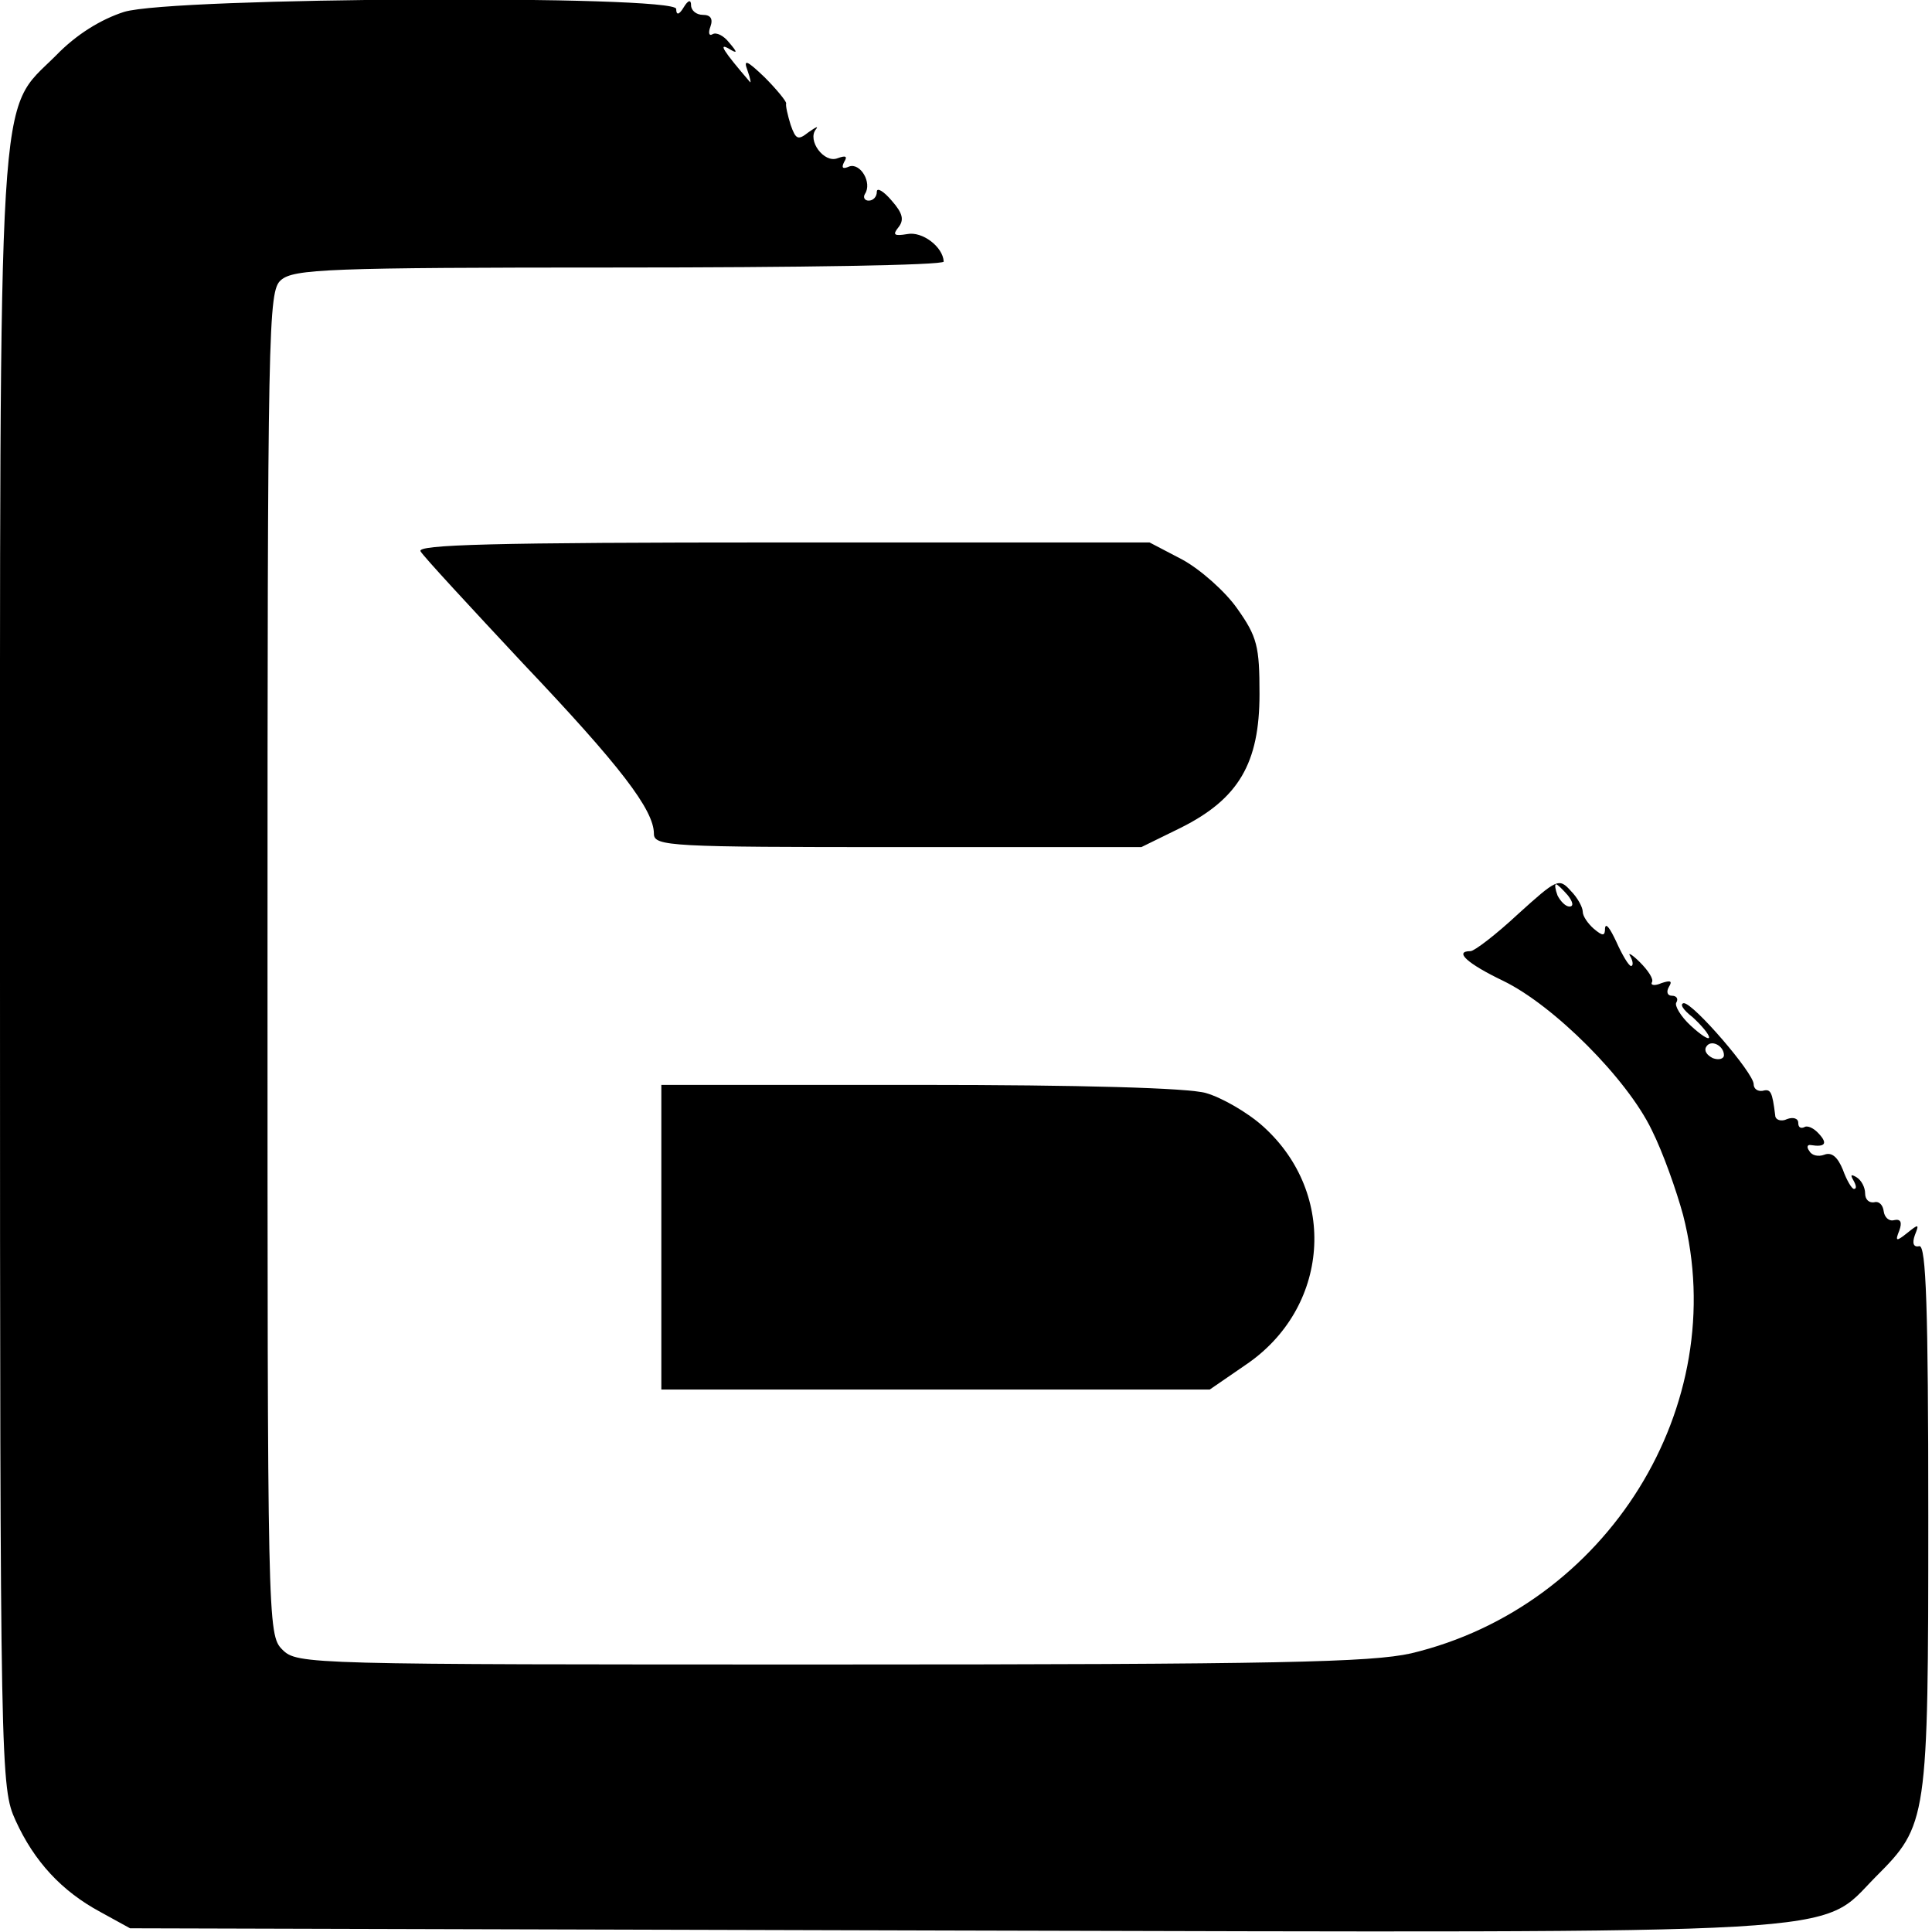 <?xml version="1.0" standalone="no"?>
<!DOCTYPE svg PUBLIC "-//W3C//DTD SVG 20010904//EN"
 "http://www.w3.org/TR/2001/REC-SVG-20010904/DTD/svg10.dtd">
<svg version="1.0" xmlns="http://www.w3.org/2000/svg"
 width="260pt" height="260pt" viewBox="0 0 260 260"
 preserveAspectRatio="xMidYMid meet">
<g transform="translate(0,260) scale(0.1,-0.1)"
fill="#000000" stroke="none">
<path d="M167 2584 c-31 -10 -64 -30 -92 -59 -79 -79 -75 -8 -75 -1239 0
-1076 1 -1092 21 -1136 25 -55 62 -95 114 -123 l40 -22 1099 -3 c1242 -3 1172
-7 1250 72 70 70 71 75 71 486 0 281 -3 364 -12 363 -8 -2 -10 4 -6 15 6 15 5
15 -10 3 -15 -12 -17 -12 -11 3 4 11 2 16 -7 14 -7 -2 -13 4 -14 12 -1 8 -6
14 -13 12 -7 -1 -12 4 -12 12 0 8 -5 18 -12 22 -7 4 -8 3 -4 -4 4 -7 5 -12 1
-12 -3 0 -10 12 -15 26 -7 17 -15 24 -25 20 -8 -3 -17 -1 -20 5 -4 5 -3 9 2 8
19 -3 23 2 11 15 -7 8 -16 12 -20 9 -5 -2 -8 0 -8 6 0 6 -7 8 -15 5 -8 -4 -16
-1 -16 5 -4 32 -6 36 -17 33 -7 -1 -12 3 -12 9 0 15 -81 109 -94 109 -6 -1 -1
-9 12 -19 12 -11 22 -23 22 -27 0 -4 -11 3 -25 16 -13 12 -22 27 -19 31 3 5 0
9 -6 9 -6 0 -8 5 -4 12 5 8 2 9 -10 5 -9 -4 -15 -3 -13 1 3 4 -5 16 -16 27
-11 11 -17 14 -13 8 4 -7 4 -13 1 -13 -3 0 -12 15 -20 33 -8 17 -14 26 -15 18
0 -11 -3 -11 -15 -1 -8 7 -15 17 -15 23 0 6 -7 19 -16 28 -16 18 -19 16 -71
-31 -30 -28 -59 -50 -64 -50 -23 0 -4 -17 44 -40 68 -33 167 -132 200 -201 15
-30 33 -81 42 -114 66 -257 -102 -527 -366 -590 -54 -12 -177 -15 -781 -15
-705 0 -718 0 -738 20 -20 20 -20 33 -20 923 0 863 1 905 18 920 17 15 63 17
455 17 240 0 437 3 437 8 -1 20 -29 41 -49 37 -18 -3 -20 -1 -12 9 8 10 6 19
-9 36 -11 13 -20 18 -20 12 0 -7 -5 -12 -11 -12 -5 0 -8 4 -5 9 10 15 -6 42
-21 37 -9 -4 -11 -2 -7 6 5 8 2 9 -9 5 -18 -7 -41 24 -29 39 4 5 0 3 -10 -4
-14 -11 -17 -10 -24 10 -4 13 -7 26 -6 29 0 3 -13 19 -29 35 -24 23 -29 25
-23 9 4 -11 5 -18 3 -15 -36 42 -42 52 -29 45 13 -8 13 -6 1 8 -7 9 -17 14
-22 11 -5 -3 -6 2 -3 10 4 11 0 16 -10 16 -9 0 -16 6 -16 13 0 8 -4 7 -10 -3
-6 -10 -10 -11 -10 -2 0 19 -678 16 -743 -4z m1943 -1189 c7 -9 8 -15 2 -15
-5 0 -12 7 -16 15 -3 8 -4 15 -2 15 2 0 9 -7 16 -15z m210 -215 c0 -5 -7 -7
-15 -4 -8 4 -12 10 -9 15 6 11 24 2 24 -11z"/>
<path d="M566 1858 c4 -7 67 -75 138 -151 131 -138 176 -197 176 -229 0 -17
22 -18 328 -18 l328 0 53 26 c78 39 106 87 106 180 0 64 -3 77 -30 115 -16 23
-50 53 -74 66 l-44 23 -494 0 c-393 0 -493 -3 -487 -12z"/>
<path d="M890 935 l0 -205 369 0 369 0 48 33 c113 76 125 230 24 321 -21 19
-56 39 -77 45 -23 7 -171 11 -385 11 l-348 0 0 -205z"/>
</g>
</svg>
